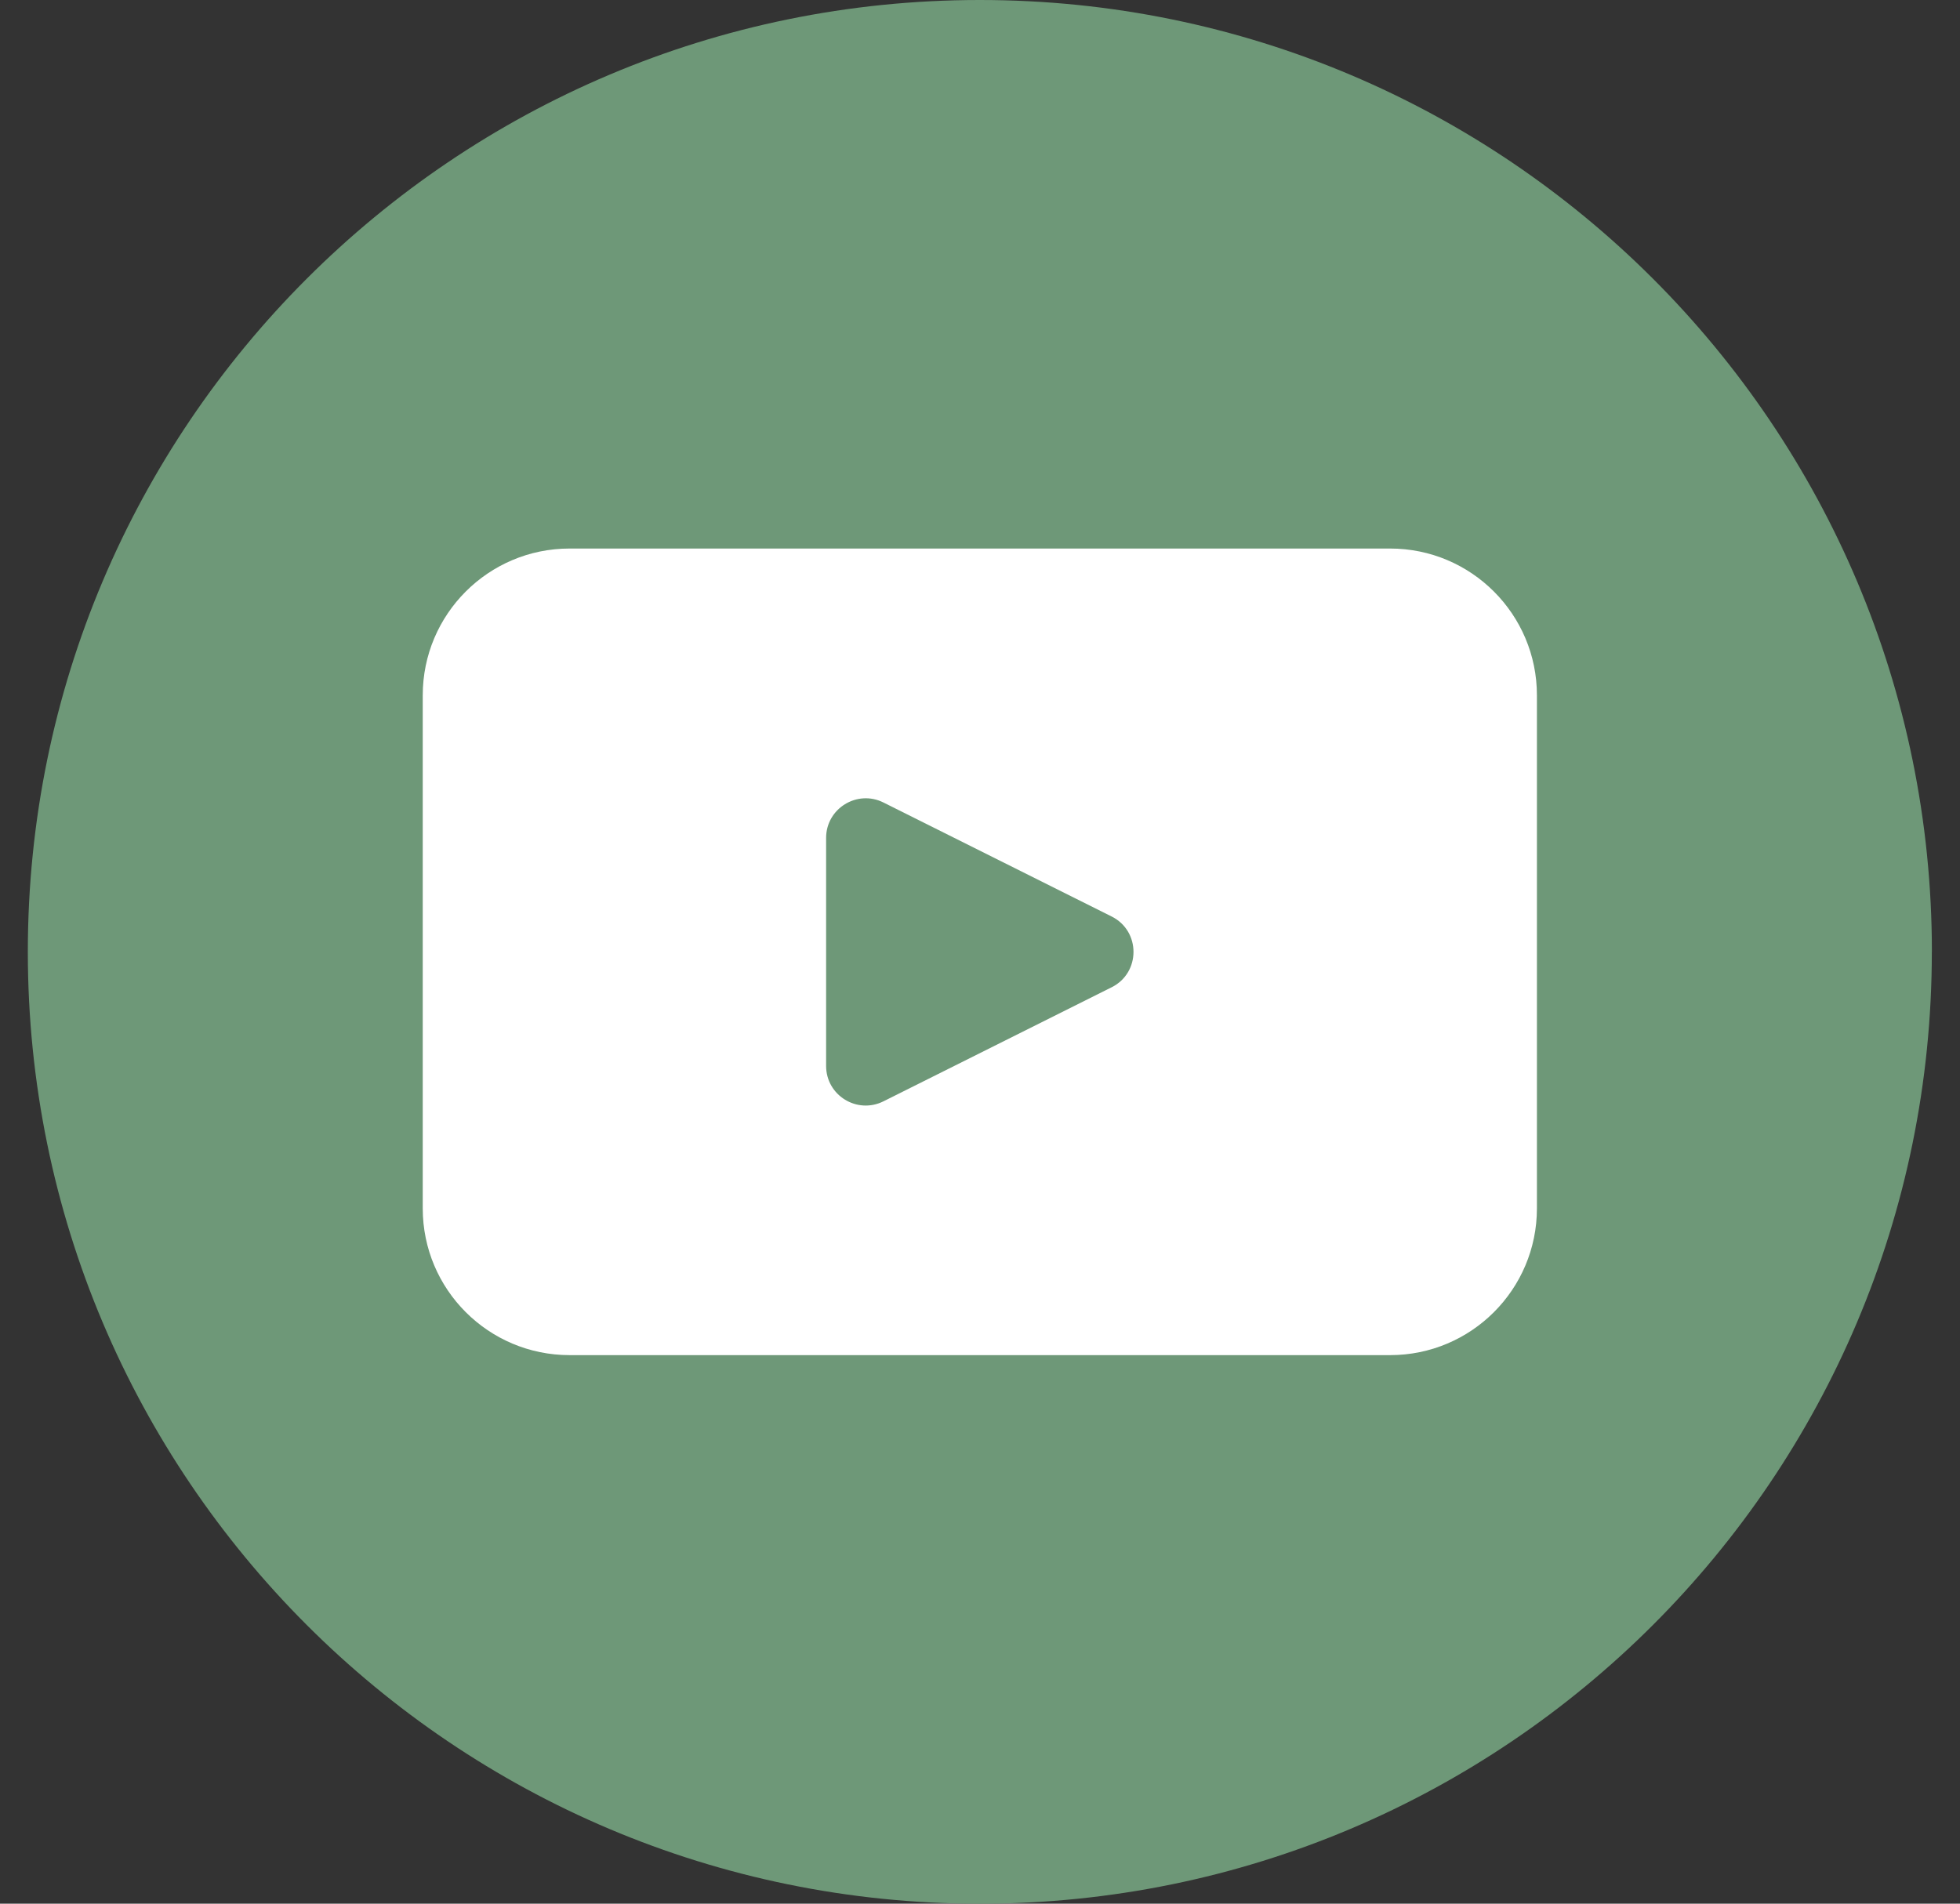 <?xml version="1.0" encoding="UTF-8" standalone="no"?>
<svg
   width="35"
   height="34"
   viewBox="0 0 35 34"
   fill="none"
   version="1.1"
   id="svg2973"
   sodipodi:docname="icon_youtube_g.svg"
   inkscape:version="1.2 (dc2aeda, 2022-05-15)"
   xmlns:inkscape="http://www.inkscape.org/namespaces/inkscape"
   xmlns:sodipodi="http://sodipodi.sourceforge.net/DTD/sodipodi-0.dtd"
   xmlns="http://www.w3.org/2000/svg"
   xmlns:svg="http://www.w3.org/2000/svg">
  <rect x="0" y="0" width="35" height="34" fill="#333333" stroke="none"/>
  <sodipodi:namedview
     id="namedview2975"
     pagecolor="#ffffff"
     bordercolor="#000000"
     borderopacity="0.25"
     inkscape:showpageshadow="2"
     inkscape:pageopacity="0.0"
     inkscape:pagecheckerboard="0"
     inkscape:deskcolor="#d1d1d1"
     showgrid="false"
     inkscape:zoom="30.205882"
     inkscape:cx="10.478092"
     inkscape:cy="17"
     inkscape:window-width="1463"
     inkscape:window-height="1205"
     inkscape:window-x="0"
     inkscape:window-y="25"
     inkscape:window-maximized="0"
     inkscape:current-layer="g2966" />
  <g
     clip-path="url(#clip0_625_607)"
     id="g2966">
    <path
       d="M34.497 17C34.497 26.39 26.886 34.001 17.497 34.001C8.108 34 0.497 26.389 0.497 17C0.497 7.611 8.108 0 17.497 0C26.887 0 34.498 7.611 34.498 17H34.497Z"
       fill="white"
       id="path2962"
       style="fill:#6e9878;fill-opacity:1" />
    <path
       d="M24.824 9.797H10.171C8.723 9.797 7.549 10.971 7.549 12.418V21.582C7.549 23.03 8.723 24.203 10.171 24.203H24.824C26.271 24.203 27.445 23.03 27.445 21.582V12.418C27.445 10.971 26.271 9.797 24.824 9.797ZM19.851 17.633L15.776 19.67C15.305 19.905 14.752 19.564 14.752 19.038V14.965C14.752 14.44 15.306 14.098 15.776 14.333L19.851 16.369C20.371 16.629 20.371 17.373 19.851 17.633Z"
       fill="#764E87"
       id="path2964"
       style="fill:#ffffff;fill-opacity:1" />
  </g>
  <defs
     id="defs2971">
    <clipPath
       id="clip0_625_607">
      <rect
         width="34"
         height="34"
         fill="white"
         transform="translate(0.497)"
         id="rect2968" />
    </clipPath>
  </defs>
</svg>
